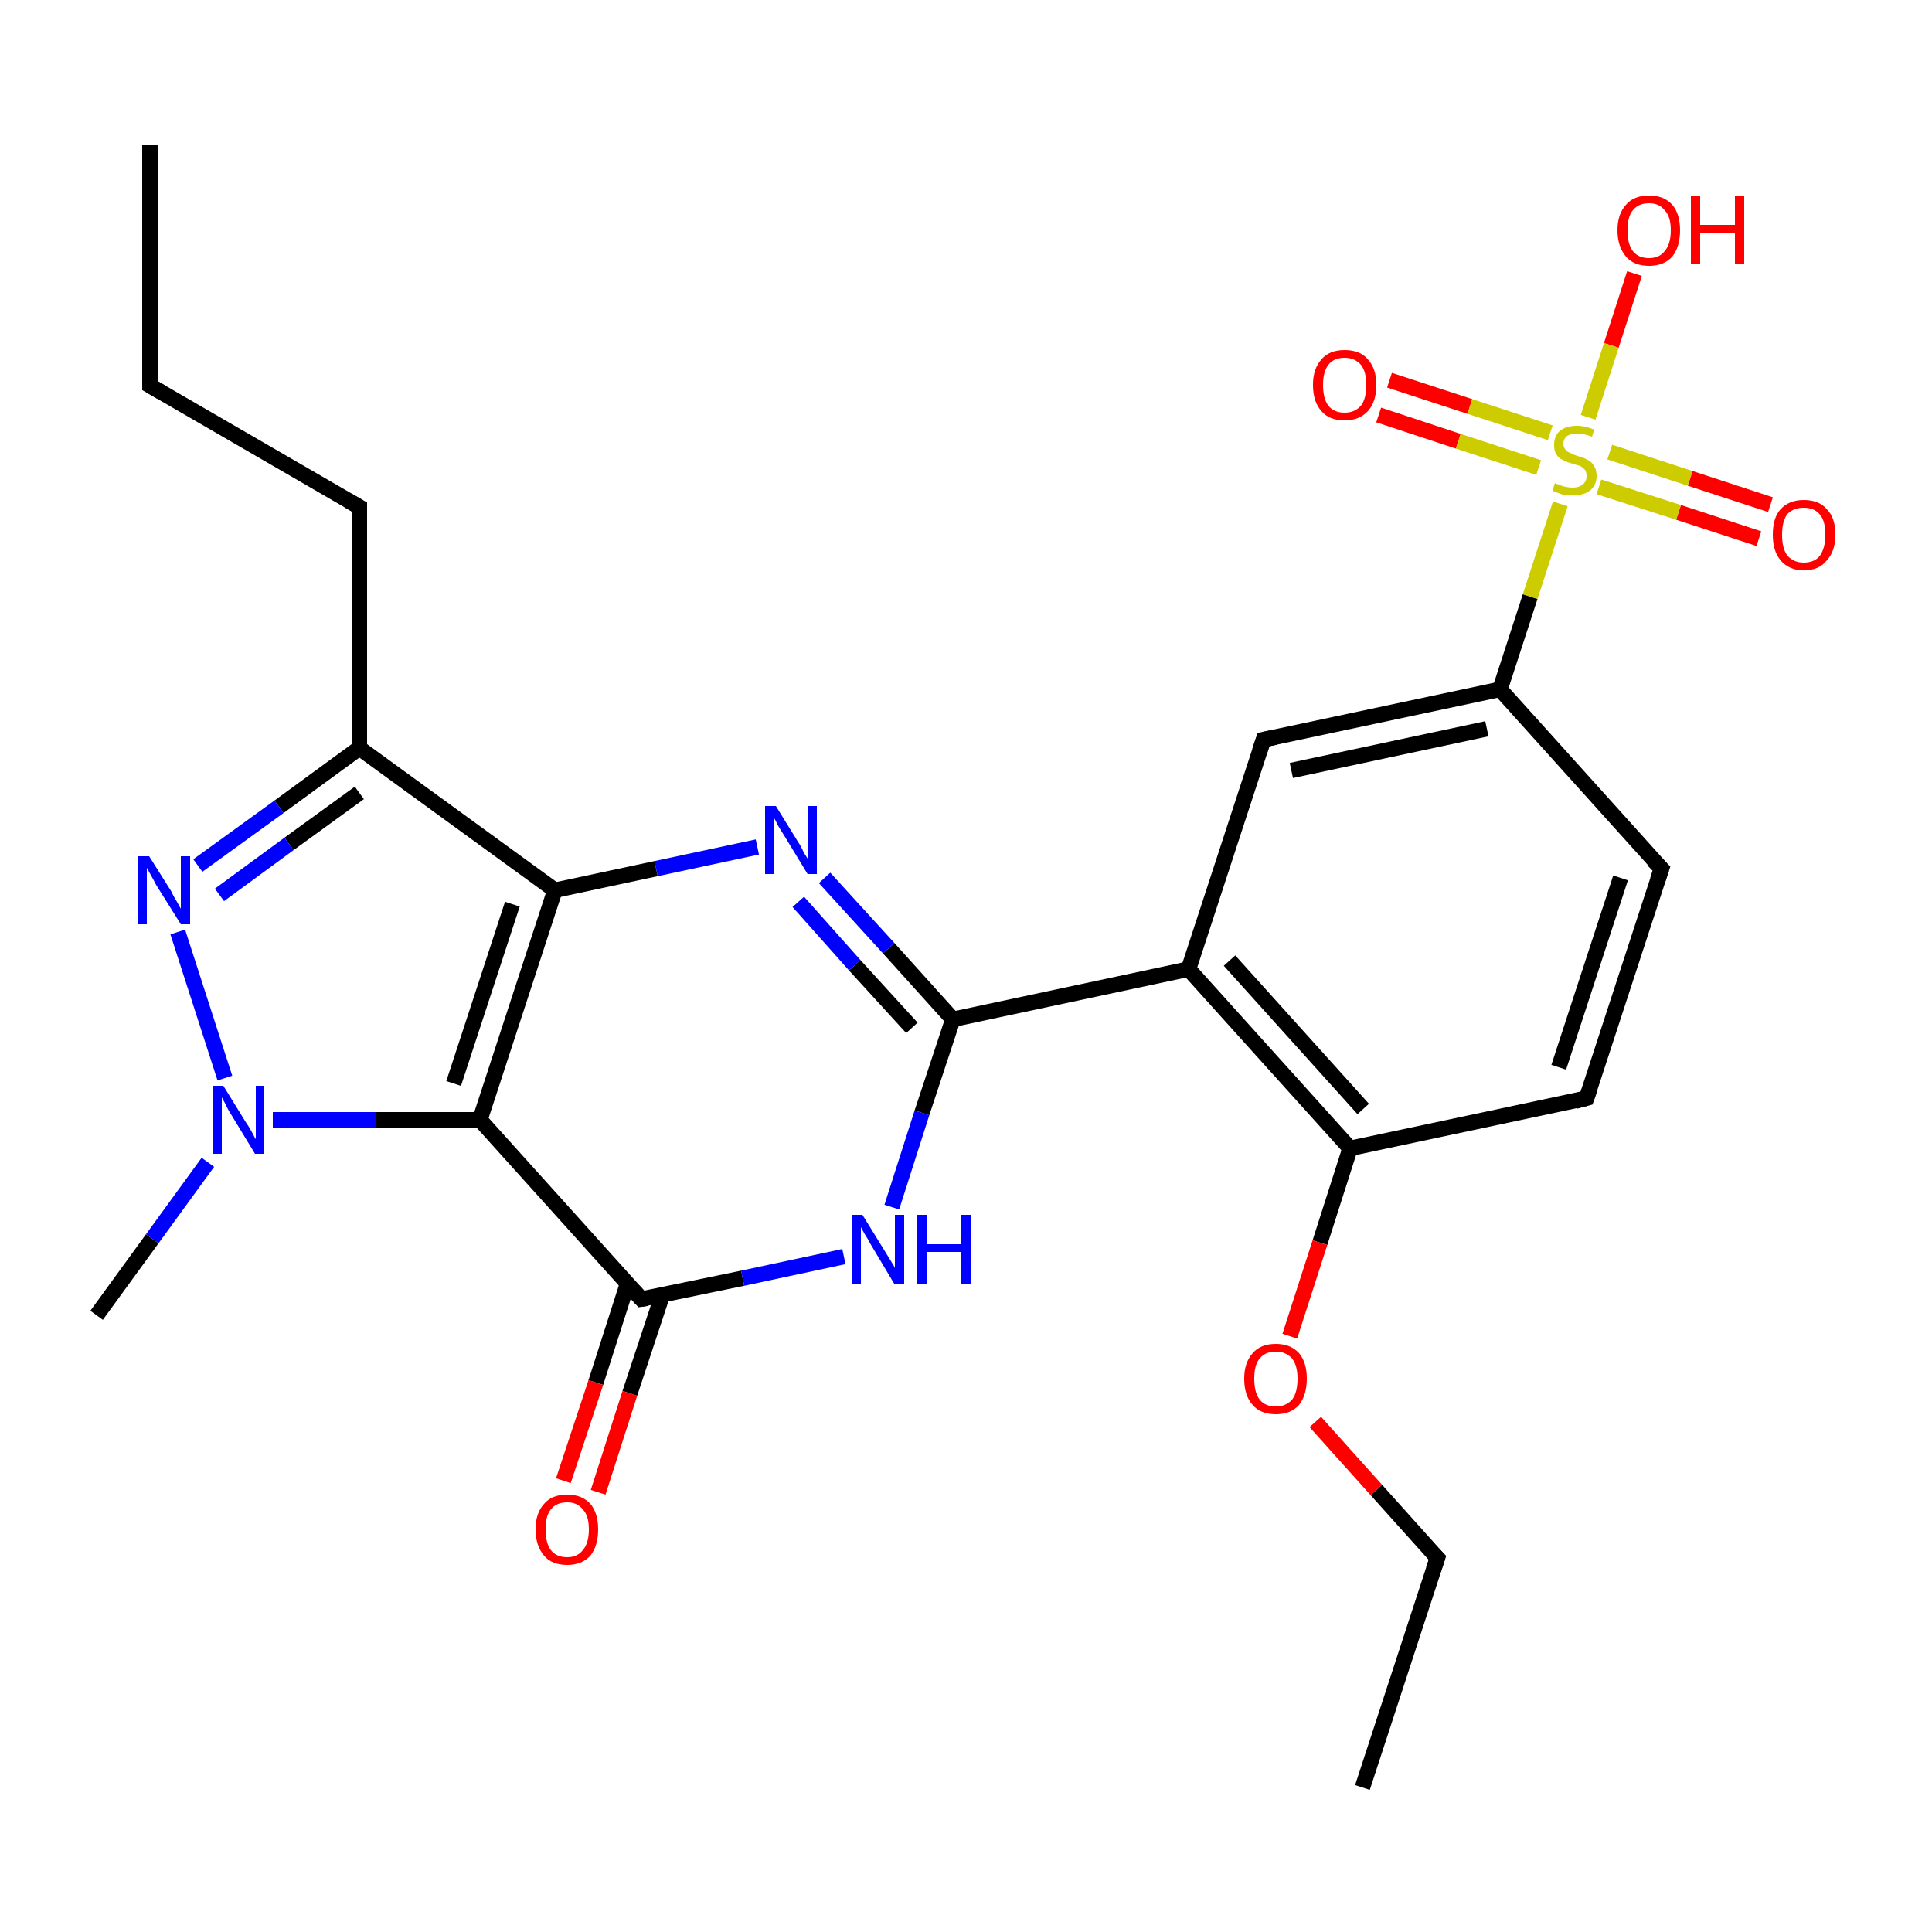 <?xml version='1.0' encoding='iso-8859-1'?>
<svg version='1.1' baseProfile='full'
              xmlns='http://www.w3.org/2000/svg'
                      xmlns:rdkit='http://www.rdkit.org/xml'
                      xmlns:xlink='http://www.w3.org/1999/xlink'
                  xml:space='preserve'
width='250px' height='250px' viewBox='0 0 250 250'>
<!-- END OF HEADER -->
<rect style='opacity:1.0;fill:#FFFFFF;stroke:none' width='250.0' height='250.0' x='0.0' y='0.0'> </rect>
<path class='bond-0 atom-0 atom-3' d='M 19.4,18.7 L 19.4,49.9' style='fill:none;fill-rule:evenodd;stroke:#000000;stroke-width:2.0px;stroke-linecap:butt;stroke-linejoin:miter;stroke-opacity:1' />
<path class='bond-1 atom-1 atom-4' d='M 176.3,231.3 L 186.0,201.6' style='fill:none;fill-rule:evenodd;stroke:#000000;stroke-width:2.0px;stroke-linecap:butt;stroke-linejoin:miter;stroke-opacity:1' />
<path class='bond-2 atom-2 atom-20' d='M 12.5,170.2 L 19.7,160.3' style='fill:none;fill-rule:evenodd;stroke:#000000;stroke-width:2.0px;stroke-linecap:butt;stroke-linejoin:miter;stroke-opacity:1' />
<path class='bond-2 atom-2 atom-20' d='M 19.7,160.3 L 26.9,150.4' style='fill:none;fill-rule:evenodd;stroke:#0000FF;stroke-width:2.0px;stroke-linecap:butt;stroke-linejoin:miter;stroke-opacity:1' />
<path class='bond-3 atom-3 atom-5' d='M 19.4,49.9 L 46.5,65.6' style='fill:none;fill-rule:evenodd;stroke:#000000;stroke-width:2.0px;stroke-linecap:butt;stroke-linejoin:miter;stroke-opacity:1' />
<path class='bond-4 atom-4 atom-25' d='M 186.0,201.6 L 178.1,192.8' style='fill:none;fill-rule:evenodd;stroke:#000000;stroke-width:2.0px;stroke-linecap:butt;stroke-linejoin:miter;stroke-opacity:1' />
<path class='bond-4 atom-4 atom-25' d='M 178.1,192.8 L 170.2,184.0' style='fill:none;fill-rule:evenodd;stroke:#FF0000;stroke-width:2.0px;stroke-linecap:butt;stroke-linejoin:miter;stroke-opacity:1' />
<path class='bond-5 atom-5 atom-11' d='M 46.5,65.6 L 46.5,96.8' style='fill:none;fill-rule:evenodd;stroke:#000000;stroke-width:2.0px;stroke-linecap:butt;stroke-linejoin:miter;stroke-opacity:1' />
<path class='bond-6 atom-6 atom-7' d='M 215.0,112.4 L 205.3,142.1' style='fill:none;fill-rule:evenodd;stroke:#000000;stroke-width:2.0px;stroke-linecap:butt;stroke-linejoin:miter;stroke-opacity:1' />
<path class='bond-6 atom-6 atom-7' d='M 209.7,113.6 L 201.7,138.1' style='fill:none;fill-rule:evenodd;stroke:#000000;stroke-width:2.0px;stroke-linecap:butt;stroke-linejoin:miter;stroke-opacity:1' />
<path class='bond-7 atom-6 atom-9' d='M 215.0,112.4 L 194.1,89.2' style='fill:none;fill-rule:evenodd;stroke:#000000;stroke-width:2.0px;stroke-linecap:butt;stroke-linejoin:miter;stroke-opacity:1' />
<path class='bond-8 atom-7 atom-12' d='M 205.3,142.1 L 174.7,148.6' style='fill:none;fill-rule:evenodd;stroke:#000000;stroke-width:2.0px;stroke-linecap:butt;stroke-linejoin:miter;stroke-opacity:1' />
<path class='bond-9 atom-8 atom-9' d='M 163.5,95.7 L 194.1,89.2' style='fill:none;fill-rule:evenodd;stroke:#000000;stroke-width:2.0px;stroke-linecap:butt;stroke-linejoin:miter;stroke-opacity:1' />
<path class='bond-9 atom-8 atom-9' d='M 167.1,99.7 L 192.4,94.3' style='fill:none;fill-rule:evenodd;stroke:#000000;stroke-width:2.0px;stroke-linecap:butt;stroke-linejoin:miter;stroke-opacity:1' />
<path class='bond-10 atom-8 atom-10' d='M 163.5,95.7 L 153.8,125.4' style='fill:none;fill-rule:evenodd;stroke:#000000;stroke-width:2.0px;stroke-linecap:butt;stroke-linejoin:miter;stroke-opacity:1' />
<path class='bond-11 atom-9 atom-26' d='M 194.1,89.2 L 198.0,77.2' style='fill:none;fill-rule:evenodd;stroke:#000000;stroke-width:2.0px;stroke-linecap:butt;stroke-linejoin:miter;stroke-opacity:1' />
<path class='bond-11 atom-9 atom-26' d='M 198.0,77.2 L 201.9,65.2' style='fill:none;fill-rule:evenodd;stroke:#CCCC00;stroke-width:2.0px;stroke-linecap:butt;stroke-linejoin:miter;stroke-opacity:1' />
<path class='bond-12 atom-10 atom-12' d='M 153.8,125.4 L 174.7,148.6' style='fill:none;fill-rule:evenodd;stroke:#000000;stroke-width:2.0px;stroke-linecap:butt;stroke-linejoin:miter;stroke-opacity:1' />
<path class='bond-12 atom-10 atom-12' d='M 159.1,124.3 L 176.4,143.5' style='fill:none;fill-rule:evenodd;stroke:#000000;stroke-width:2.0px;stroke-linecap:butt;stroke-linejoin:miter;stroke-opacity:1' />
<path class='bond-13 atom-10 atom-15' d='M 153.8,125.4 L 123.3,131.9' style='fill:none;fill-rule:evenodd;stroke:#000000;stroke-width:2.0px;stroke-linecap:butt;stroke-linejoin:miter;stroke-opacity:1' />
<path class='bond-14 atom-11 atom-13' d='M 46.5,96.8 L 71.8,115.2' style='fill:none;fill-rule:evenodd;stroke:#000000;stroke-width:2.0px;stroke-linecap:butt;stroke-linejoin:miter;stroke-opacity:1' />
<path class='bond-15 atom-11 atom-19' d='M 46.5,96.8 L 36.1,104.4' style='fill:none;fill-rule:evenodd;stroke:#000000;stroke-width:2.0px;stroke-linecap:butt;stroke-linejoin:miter;stroke-opacity:1' />
<path class='bond-15 atom-11 atom-19' d='M 36.1,104.4 L 25.6,112.0' style='fill:none;fill-rule:evenodd;stroke:#0000FF;stroke-width:2.0px;stroke-linecap:butt;stroke-linejoin:miter;stroke-opacity:1' />
<path class='bond-15 atom-11 atom-19' d='M 46.5,102.6 L 37.4,109.2' style='fill:none;fill-rule:evenodd;stroke:#000000;stroke-width:2.0px;stroke-linecap:butt;stroke-linejoin:miter;stroke-opacity:1' />
<path class='bond-15 atom-11 atom-19' d='M 37.4,109.2 L 28.4,115.8' style='fill:none;fill-rule:evenodd;stroke:#0000FF;stroke-width:2.0px;stroke-linecap:butt;stroke-linejoin:miter;stroke-opacity:1' />
<path class='bond-16 atom-12 atom-25' d='M 174.7,148.6 L 170.8,160.8' style='fill:none;fill-rule:evenodd;stroke:#000000;stroke-width:2.0px;stroke-linecap:butt;stroke-linejoin:miter;stroke-opacity:1' />
<path class='bond-16 atom-12 atom-25' d='M 170.8,160.8 L 166.9,172.9' style='fill:none;fill-rule:evenodd;stroke:#FF0000;stroke-width:2.0px;stroke-linecap:butt;stroke-linejoin:miter;stroke-opacity:1' />
<path class='bond-17 atom-13 atom-14' d='M 71.8,115.2 L 62.1,144.9' style='fill:none;fill-rule:evenodd;stroke:#000000;stroke-width:2.0px;stroke-linecap:butt;stroke-linejoin:miter;stroke-opacity:1' />
<path class='bond-17 atom-13 atom-14' d='M 66.3,117.0 L 58.7,140.2' style='fill:none;fill-rule:evenodd;stroke:#000000;stroke-width:2.0px;stroke-linecap:butt;stroke-linejoin:miter;stroke-opacity:1' />
<path class='bond-18 atom-13 atom-17' d='M 71.8,115.2 L 84.9,112.4' style='fill:none;fill-rule:evenodd;stroke:#000000;stroke-width:2.0px;stroke-linecap:butt;stroke-linejoin:miter;stroke-opacity:1' />
<path class='bond-18 atom-13 atom-17' d='M 84.9,112.4 L 98.0,109.6' style='fill:none;fill-rule:evenodd;stroke:#0000FF;stroke-width:2.0px;stroke-linecap:butt;stroke-linejoin:miter;stroke-opacity:1' />
<path class='bond-19 atom-14 atom-16' d='M 62.1,144.9 L 83.0,168.1' style='fill:none;fill-rule:evenodd;stroke:#000000;stroke-width:2.0px;stroke-linecap:butt;stroke-linejoin:miter;stroke-opacity:1' />
<path class='bond-20 atom-14 atom-20' d='M 62.1,144.9 L 48.7,144.9' style='fill:none;fill-rule:evenodd;stroke:#000000;stroke-width:2.0px;stroke-linecap:butt;stroke-linejoin:miter;stroke-opacity:1' />
<path class='bond-20 atom-14 atom-20' d='M 48.7,144.9 L 35.3,144.9' style='fill:none;fill-rule:evenodd;stroke:#0000FF;stroke-width:2.0px;stroke-linecap:butt;stroke-linejoin:miter;stroke-opacity:1' />
<path class='bond-21 atom-15 atom-17' d='M 123.3,131.9 L 115.0,122.7' style='fill:none;fill-rule:evenodd;stroke:#000000;stroke-width:2.0px;stroke-linecap:butt;stroke-linejoin:miter;stroke-opacity:1' />
<path class='bond-21 atom-15 atom-17' d='M 115.0,122.7 L 106.7,113.6' style='fill:none;fill-rule:evenodd;stroke:#0000FF;stroke-width:2.0px;stroke-linecap:butt;stroke-linejoin:miter;stroke-opacity:1' />
<path class='bond-21 atom-15 atom-17' d='M 118.0,133.0 L 110.6,124.9' style='fill:none;fill-rule:evenodd;stroke:#000000;stroke-width:2.0px;stroke-linecap:butt;stroke-linejoin:miter;stroke-opacity:1' />
<path class='bond-21 atom-15 atom-17' d='M 110.6,124.9 L 103.3,116.7' style='fill:none;fill-rule:evenodd;stroke:#0000FF;stroke-width:2.0px;stroke-linecap:butt;stroke-linejoin:miter;stroke-opacity:1' />
<path class='bond-22 atom-15 atom-18' d='M 123.3,131.9 L 119.3,144.0' style='fill:none;fill-rule:evenodd;stroke:#000000;stroke-width:2.0px;stroke-linecap:butt;stroke-linejoin:miter;stroke-opacity:1' />
<path class='bond-22 atom-15 atom-18' d='M 119.3,144.0 L 115.4,156.2' style='fill:none;fill-rule:evenodd;stroke:#0000FF;stroke-width:2.0px;stroke-linecap:butt;stroke-linejoin:miter;stroke-opacity:1' />
<path class='bond-23 atom-16 atom-18' d='M 83.0,168.1 L 96.1,165.4' style='fill:none;fill-rule:evenodd;stroke:#000000;stroke-width:2.0px;stroke-linecap:butt;stroke-linejoin:miter;stroke-opacity:1' />
<path class='bond-23 atom-16 atom-18' d='M 96.1,165.4 L 109.2,162.6' style='fill:none;fill-rule:evenodd;stroke:#0000FF;stroke-width:2.0px;stroke-linecap:butt;stroke-linejoin:miter;stroke-opacity:1' />
<path class='bond-24 atom-16 atom-21' d='M 81.2,166.1 L 77.1,178.9' style='fill:none;fill-rule:evenodd;stroke:#000000;stroke-width:2.0px;stroke-linecap:butt;stroke-linejoin:miter;stroke-opacity:1' />
<path class='bond-24 atom-16 atom-21' d='M 77.1,178.9 L 72.9,191.6' style='fill:none;fill-rule:evenodd;stroke:#FF0000;stroke-width:2.0px;stroke-linecap:butt;stroke-linejoin:miter;stroke-opacity:1' />
<path class='bond-24 atom-16 atom-21' d='M 85.7,167.6 L 81.5,180.3' style='fill:none;fill-rule:evenodd;stroke:#000000;stroke-width:2.0px;stroke-linecap:butt;stroke-linejoin:miter;stroke-opacity:1' />
<path class='bond-24 atom-16 atom-21' d='M 81.5,180.3 L 77.4,193.1' style='fill:none;fill-rule:evenodd;stroke:#FF0000;stroke-width:2.0px;stroke-linecap:butt;stroke-linejoin:miter;stroke-opacity:1' />
<path class='bond-25 atom-19 atom-20' d='M 23.0,120.6 L 29.1,139.5' style='fill:none;fill-rule:evenodd;stroke:#0000FF;stroke-width:2.0px;stroke-linecap:butt;stroke-linejoin:miter;stroke-opacity:1' />
<path class='bond-26 atom-22 atom-26' d='M 211.5,35.4 L 208.5,44.7' style='fill:none;fill-rule:evenodd;stroke:#FF0000;stroke-width:2.0px;stroke-linecap:butt;stroke-linejoin:miter;stroke-opacity:1' />
<path class='bond-26 atom-22 atom-26' d='M 208.5,44.7 L 205.5,54.0' style='fill:none;fill-rule:evenodd;stroke:#CCCC00;stroke-width:2.0px;stroke-linecap:butt;stroke-linejoin:miter;stroke-opacity:1' />
<path class='bond-27 atom-23 atom-26' d='M 227.6,69.7 L 217.2,66.3' style='fill:none;fill-rule:evenodd;stroke:#FF0000;stroke-width:2.0px;stroke-linecap:butt;stroke-linejoin:miter;stroke-opacity:1' />
<path class='bond-27 atom-23 atom-26' d='M 217.2,66.3 L 206.9,63.0' style='fill:none;fill-rule:evenodd;stroke:#CCCC00;stroke-width:2.0px;stroke-linecap:butt;stroke-linejoin:miter;stroke-opacity:1' />
<path class='bond-27 atom-23 atom-26' d='M 229.1,65.3 L 218.7,61.9' style='fill:none;fill-rule:evenodd;stroke:#FF0000;stroke-width:2.0px;stroke-linecap:butt;stroke-linejoin:miter;stroke-opacity:1' />
<path class='bond-27 atom-23 atom-26' d='M 218.7,61.9 L 208.3,58.5' style='fill:none;fill-rule:evenodd;stroke:#CCCC00;stroke-width:2.0px;stroke-linecap:butt;stroke-linejoin:miter;stroke-opacity:1' />
<path class='bond-28 atom-24 atom-26' d='M 179.8,49.2 L 190.2,52.6' style='fill:none;fill-rule:evenodd;stroke:#FF0000;stroke-width:2.0px;stroke-linecap:butt;stroke-linejoin:miter;stroke-opacity:1' />
<path class='bond-28 atom-24 atom-26' d='M 190.2,52.6 L 200.6,56.0' style='fill:none;fill-rule:evenodd;stroke:#CCCC00;stroke-width:2.0px;stroke-linecap:butt;stroke-linejoin:miter;stroke-opacity:1' />
<path class='bond-28 atom-24 atom-26' d='M 178.4,53.7 L 188.7,57.1' style='fill:none;fill-rule:evenodd;stroke:#FF0000;stroke-width:2.0px;stroke-linecap:butt;stroke-linejoin:miter;stroke-opacity:1' />
<path class='bond-28 atom-24 atom-26' d='M 188.7,57.1 L 199.1,60.5' style='fill:none;fill-rule:evenodd;stroke:#CCCC00;stroke-width:2.0px;stroke-linecap:butt;stroke-linejoin:miter;stroke-opacity:1' />
<path d='M 19.4,48.4 L 19.4,49.9 L 20.8,50.7' style='fill:none;stroke:#000000;stroke-width:2.0px;stroke-linecap:butt;stroke-linejoin:miter;stroke-opacity:1;' />
<path d='M 185.5,203.1 L 186.0,201.6 L 185.6,201.2' style='fill:none;stroke:#000000;stroke-width:2.0px;stroke-linecap:butt;stroke-linejoin:miter;stroke-opacity:1;' />
<path d='M 45.1,64.8 L 46.5,65.6 L 46.5,67.1' style='fill:none;stroke:#000000;stroke-width:2.0px;stroke-linecap:butt;stroke-linejoin:miter;stroke-opacity:1;' />
<path d='M 214.5,113.9 L 215.0,112.4 L 213.9,111.3' style='fill:none;stroke:#000000;stroke-width:2.0px;stroke-linecap:butt;stroke-linejoin:miter;stroke-opacity:1;' />
<path d='M 205.8,140.7 L 205.3,142.1 L 203.8,142.5' style='fill:none;stroke:#000000;stroke-width:2.0px;stroke-linecap:butt;stroke-linejoin:miter;stroke-opacity:1;' />
<path d='M 165.0,95.4 L 163.5,95.7 L 163.0,97.2' style='fill:none;stroke:#000000;stroke-width:2.0px;stroke-linecap:butt;stroke-linejoin:miter;stroke-opacity:1;' />
<path d='M 82.0,167.0 L 83.0,168.1 L 83.7,168.0' style='fill:none;stroke:#000000;stroke-width:2.0px;stroke-linecap:butt;stroke-linejoin:miter;stroke-opacity:1;' />
<path class='atom-17' d='M 100.4 104.3
L 103.3 109.0
Q 103.6 109.4, 104.0 110.3
Q 104.5 111.1, 104.5 111.1
L 104.5 104.3
L 105.7 104.3
L 105.7 113.1
L 104.5 113.1
L 101.4 108.0
Q 101.0 107.4, 100.6 106.7
Q 100.3 106.0, 100.1 105.8
L 100.1 113.1
L 99.0 113.1
L 99.0 104.3
L 100.4 104.3
' fill='#0000FF'/>
<path class='atom-18' d='M 111.6 157.2
L 114.5 161.9
Q 114.8 162.4, 115.3 163.2
Q 115.8 164.0, 115.8 164.1
L 115.8 157.2
L 117.0 157.2
L 117.0 166.1
L 115.7 166.1
L 112.6 160.9
Q 112.3 160.3, 111.9 159.7
Q 111.5 159.0, 111.4 158.8
L 111.4 166.1
L 110.2 166.1
L 110.2 157.2
L 111.6 157.2
' fill='#0000FF'/>
<path class='atom-18' d='M 118.7 157.2
L 119.9 157.2
L 119.9 161.0
L 124.4 161.0
L 124.4 157.2
L 125.6 157.2
L 125.6 166.1
L 124.4 166.1
L 124.4 162.0
L 119.9 162.0
L 119.9 166.1
L 118.7 166.1
L 118.7 157.2
' fill='#0000FF'/>
<path class='atom-19' d='M 19.3 110.8
L 22.2 115.4
Q 22.4 115.9, 22.9 116.7
Q 23.4 117.6, 23.4 117.6
L 23.4 110.8
L 24.6 110.8
L 24.6 119.6
L 23.4 119.6
L 20.2 114.5
Q 19.9 113.9, 19.5 113.2
Q 19.1 112.5, 19.0 112.3
L 19.0 119.6
L 17.9 119.6
L 17.9 110.8
L 19.3 110.8
' fill='#0000FF'/>
<path class='atom-20' d='M 28.9 140.5
L 31.8 145.2
Q 32.1 145.6, 32.6 146.5
Q 33.0 147.3, 33.1 147.4
L 33.1 140.5
L 34.2 140.5
L 34.2 149.3
L 33.0 149.3
L 29.9 144.2
Q 29.5 143.6, 29.2 142.9
Q 28.8 142.2, 28.7 142.0
L 28.7 149.3
L 27.5 149.3
L 27.5 140.5
L 28.9 140.5
' fill='#0000FF'/>
<path class='atom-21' d='M 69.3 197.9
Q 69.3 195.8, 70.4 194.6
Q 71.4 193.4, 73.4 193.4
Q 75.3 193.4, 76.4 194.6
Q 77.4 195.8, 77.4 197.9
Q 77.4 200.0, 76.4 201.3
Q 75.3 202.5, 73.4 202.5
Q 71.4 202.5, 70.4 201.3
Q 69.3 200.0, 69.3 197.9
M 73.4 201.5
Q 74.7 201.5, 75.4 200.6
Q 76.2 199.7, 76.2 197.9
Q 76.2 196.1, 75.4 195.3
Q 74.7 194.4, 73.4 194.4
Q 72.0 194.4, 71.3 195.3
Q 70.6 196.1, 70.6 197.9
Q 70.6 199.7, 71.3 200.6
Q 72.0 201.5, 73.4 201.5
' fill='#FF0000'/>
<path class='atom-22' d='M 209.3 29.8
Q 209.3 27.7, 210.4 26.5
Q 211.4 25.3, 213.4 25.3
Q 215.3 25.3, 216.4 26.5
Q 217.4 27.7, 217.4 29.8
Q 217.4 31.9, 216.4 33.2
Q 215.3 34.4, 213.4 34.4
Q 211.4 34.4, 210.4 33.2
Q 209.3 31.9, 209.3 29.8
M 213.4 33.4
Q 214.7 33.4, 215.4 32.5
Q 216.2 31.6, 216.2 29.8
Q 216.2 28.0, 215.4 27.2
Q 214.7 26.3, 213.4 26.3
Q 212.0 26.3, 211.3 27.2
Q 210.6 28.0, 210.6 29.8
Q 210.6 31.6, 211.3 32.5
Q 212.0 33.4, 213.4 33.4
' fill='#FF0000'/>
<path class='atom-22' d='M 218.8 25.4
L 220.0 25.4
L 220.0 29.1
L 224.5 29.1
L 224.5 25.4
L 225.7 25.4
L 225.7 34.2
L 224.5 34.2
L 224.5 30.1
L 220.0 30.1
L 220.0 34.2
L 218.8 34.2
L 218.8 25.4
' fill='#FF0000'/>
<path class='atom-23' d='M 229.4 69.2
Q 229.4 67.0, 230.4 65.9
Q 231.5 64.7, 233.4 64.7
Q 235.4 64.7, 236.4 65.9
Q 237.5 67.0, 237.5 69.2
Q 237.5 71.3, 236.4 72.5
Q 235.4 73.8, 233.4 73.8
Q 231.5 73.8, 230.4 72.5
Q 229.4 71.3, 229.4 69.2
M 233.4 72.8
Q 234.8 72.8, 235.5 71.9
Q 236.2 70.9, 236.2 69.2
Q 236.2 67.4, 235.5 66.6
Q 234.8 65.7, 233.4 65.7
Q 232.1 65.7, 231.3 66.5
Q 230.6 67.4, 230.6 69.2
Q 230.6 71.0, 231.3 71.9
Q 232.1 72.8, 233.4 72.8
' fill='#FF0000'/>
<path class='atom-24' d='M 169.9 49.8
Q 169.9 47.7, 171.0 46.5
Q 172.0 45.3, 174.0 45.3
Q 176.0 45.3, 177.0 46.5
Q 178.1 47.7, 178.1 49.8
Q 178.1 52.0, 177.0 53.2
Q 175.9 54.4, 174.0 54.4
Q 172.0 54.4, 171.0 53.2
Q 169.9 52.0, 169.9 49.8
M 174.0 53.4
Q 175.3 53.4, 176.1 52.5
Q 176.8 51.6, 176.8 49.8
Q 176.8 48.1, 176.1 47.2
Q 175.3 46.3, 174.0 46.3
Q 172.6 46.3, 171.9 47.2
Q 171.2 48.1, 171.2 49.8
Q 171.2 51.6, 171.9 52.5
Q 172.6 53.4, 174.0 53.4
' fill='#FF0000'/>
<path class='atom-25' d='M 161.0 178.4
Q 161.0 176.3, 162.1 175.1
Q 163.1 173.9, 165.1 173.9
Q 167.0 173.9, 168.1 175.1
Q 169.1 176.3, 169.1 178.4
Q 169.1 180.5, 168.1 181.8
Q 167.0 183.0, 165.1 183.0
Q 163.1 183.0, 162.1 181.8
Q 161.0 180.6, 161.0 178.4
M 165.1 182.0
Q 166.4 182.0, 167.2 181.1
Q 167.9 180.2, 167.9 178.4
Q 167.9 176.7, 167.2 175.8
Q 166.4 174.9, 165.1 174.9
Q 163.7 174.9, 163.0 175.8
Q 162.3 176.6, 162.3 178.4
Q 162.3 180.2, 163.0 181.1
Q 163.7 182.0, 165.1 182.0
' fill='#FF0000'/>
<path class='atom-26' d='M 201.2 62.5
Q 201.3 62.6, 201.7 62.7
Q 202.1 62.9, 202.6 63.0
Q 203.1 63.1, 203.5 63.1
Q 204.3 63.1, 204.8 62.7
Q 205.3 62.3, 205.3 61.6
Q 205.3 61.1, 205.1 60.8
Q 204.8 60.5, 204.5 60.3
Q 204.1 60.2, 203.5 60.0
Q 202.7 59.8, 202.2 59.5
Q 201.7 59.3, 201.4 58.8
Q 201.1 58.4, 201.1 57.6
Q 201.1 56.4, 201.8 55.8
Q 202.6 55.1, 204.1 55.1
Q 205.1 55.1, 206.3 55.6
L 206.0 56.5
Q 204.9 56.1, 204.1 56.1
Q 203.3 56.1, 202.8 56.4
Q 202.3 56.8, 202.3 57.4
Q 202.3 57.9, 202.6 58.2
Q 202.8 58.5, 203.2 58.6
Q 203.5 58.8, 204.1 59.0
Q 204.9 59.2, 205.4 59.5
Q 205.9 59.7, 206.2 60.2
Q 206.6 60.7, 206.6 61.6
Q 206.6 62.8, 205.7 63.5
Q 204.9 64.1, 203.6 64.1
Q 202.8 64.1, 202.2 64.0
Q 201.6 63.8, 200.9 63.5
L 201.2 62.5
' fill='#CCCC00'/>
</svg>
